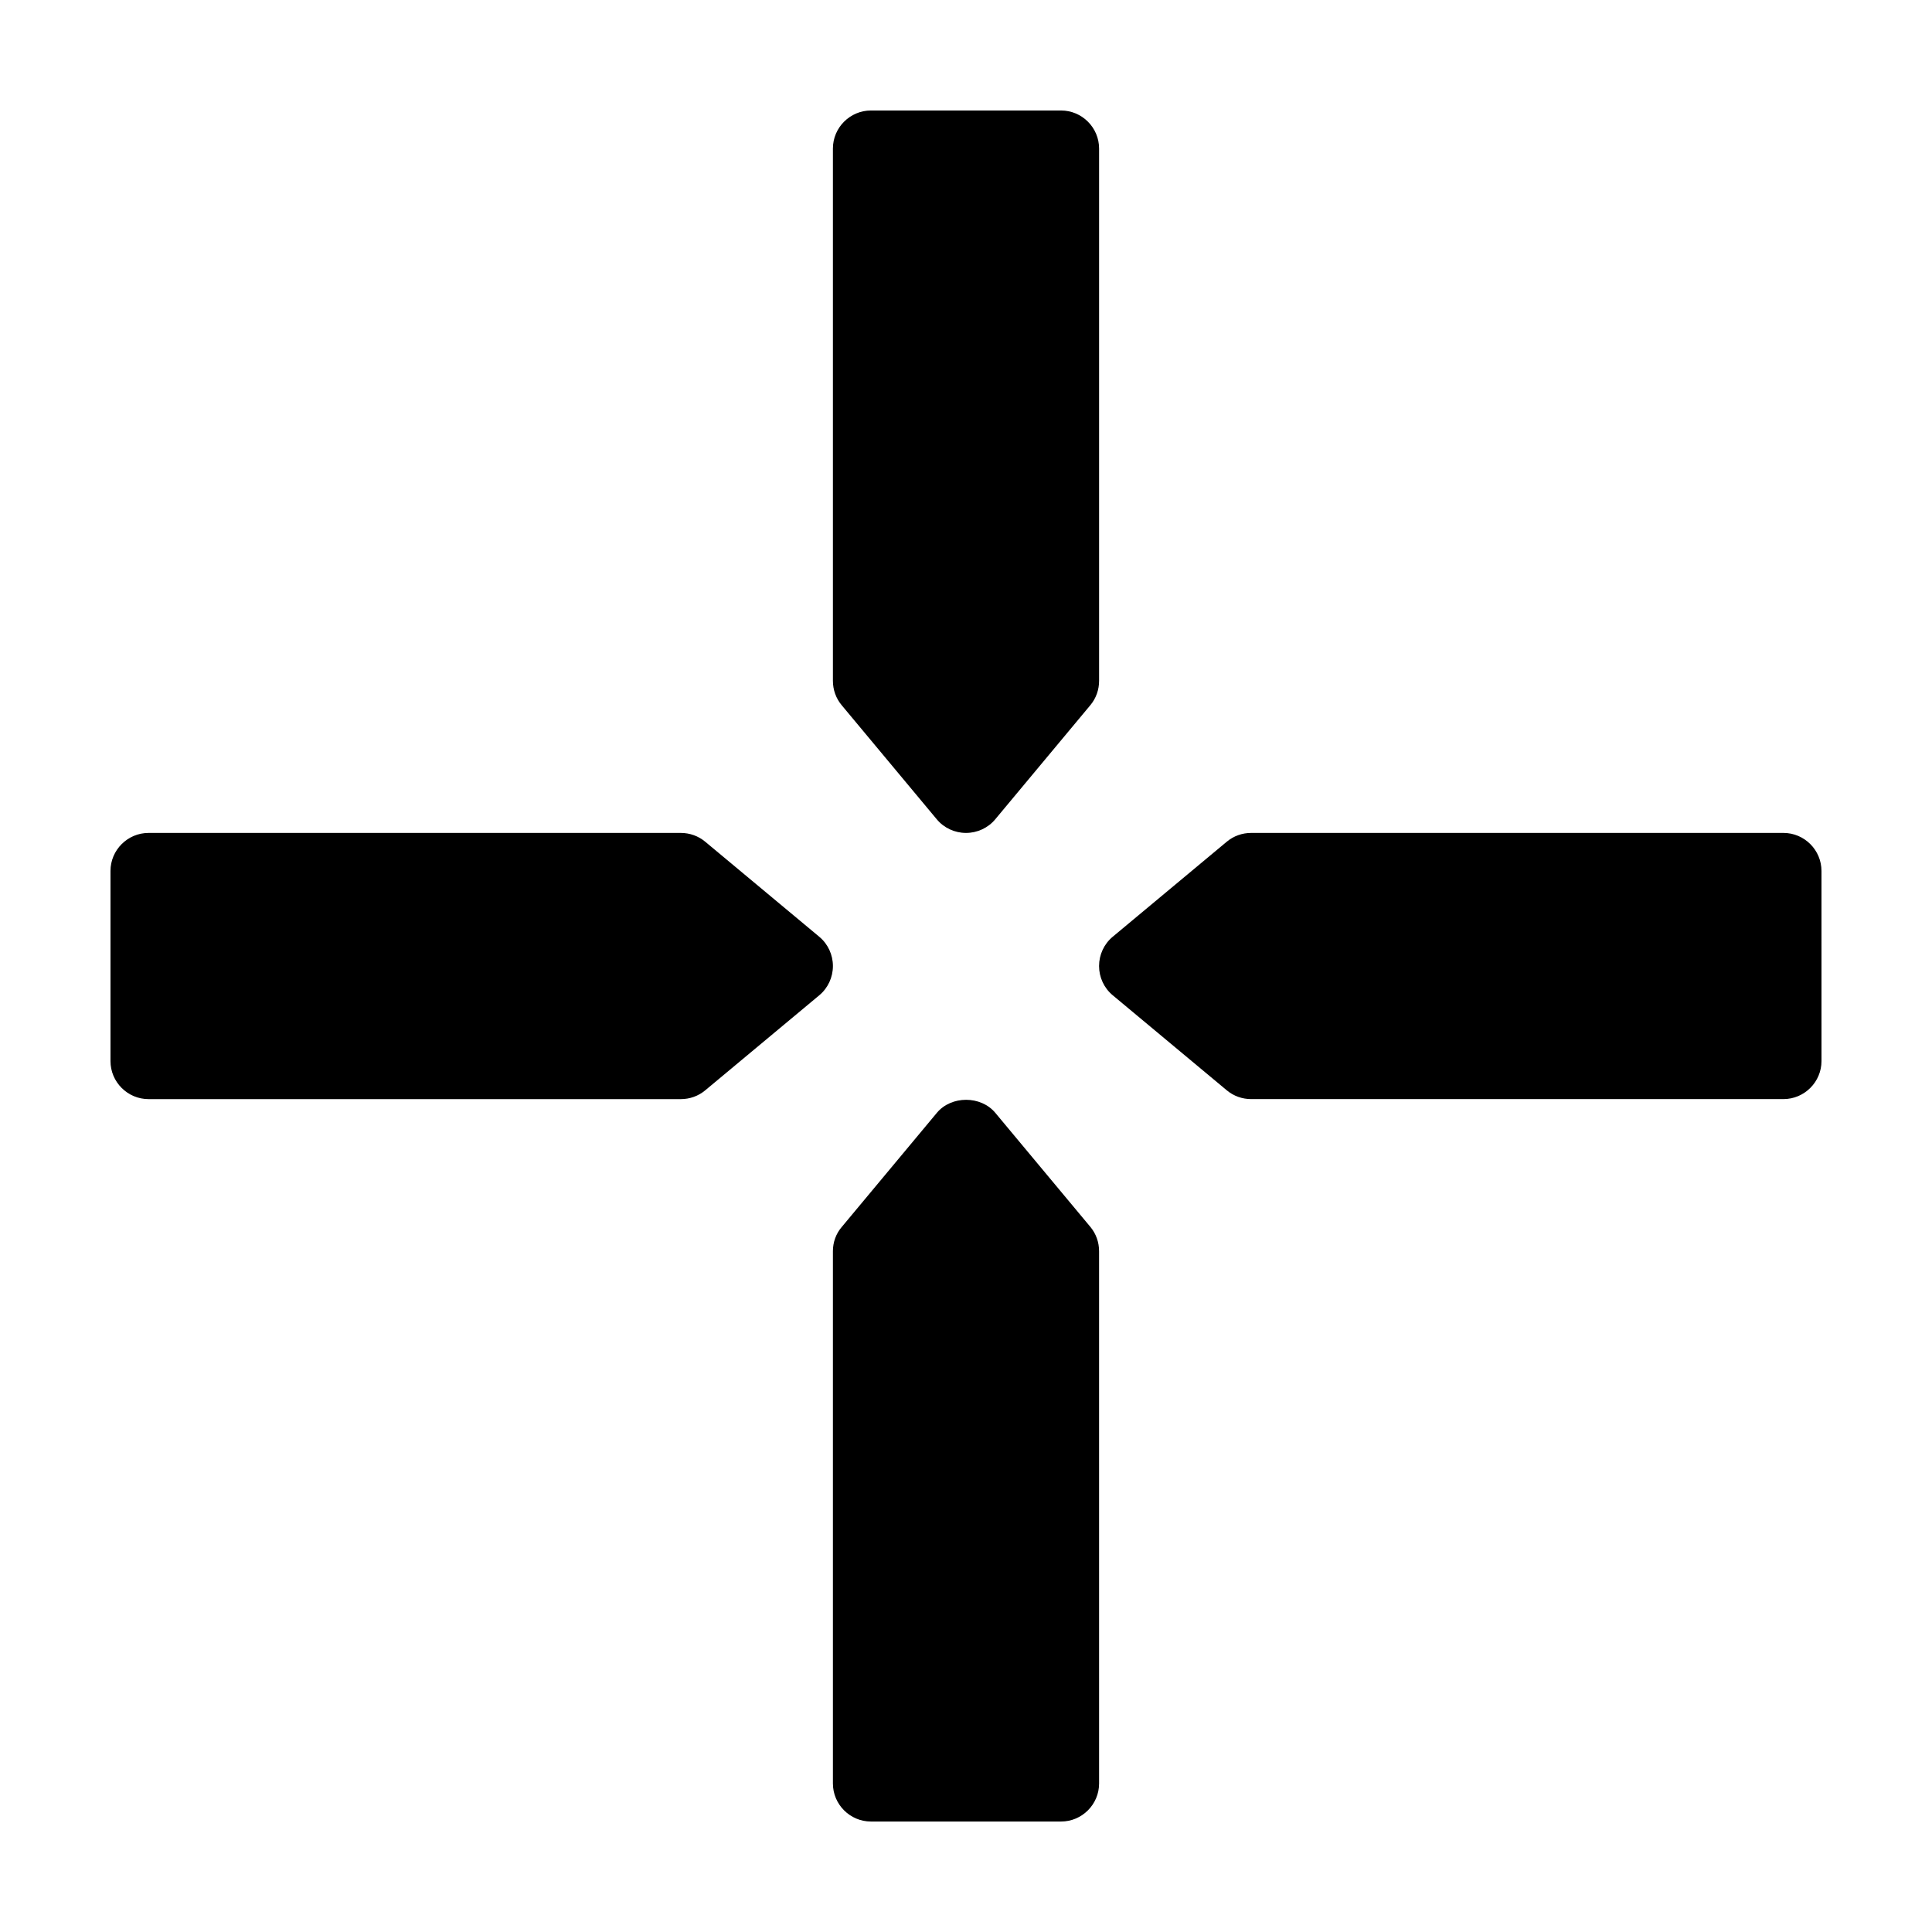 <?xml version="1.0" encoding="UTF-8"?>
<!-- Uploaded to: ICON Repo, www.iconrepo.com, Generator: ICON Repo Mixer Tools -->
<svg fill="#000000" width="800px" height="800px" version="1.1" viewBox="144 144 512 512" xmlns="http://www.w3.org/2000/svg">
 <path d="m367.05 330.88c-1.512-1.812-2.32-4.078-2.32-6.449v-141.07c0-5.543 4.535-10.078 10.078-10.078h50.383c5.543 0 10.078 4.535 10.078 10.078v141.07c0 2.367-0.805 4.637-2.316 6.449l-25.191 30.23c-1.918 2.316-4.789 3.625-7.762 3.625s-5.844-1.309-7.758-3.629zm40.707 108.02c-3.828-4.586-11.637-4.586-15.469 0l-25.191 30.23c-1.559 1.809-2.367 4.078-2.367 6.445v141.07c0 5.543 4.535 10.078 10.078 10.078h50.383c5.543 0 10.078-4.535 10.078-10.078l-0.004-141.07c0-2.367-0.805-4.637-2.316-6.449zm208.88-74.164h-141.07c-2.367 0-4.637 0.805-6.449 2.316l-30.23 25.191c-2.316 1.918-3.625 4.789-3.625 7.762s1.309 5.844 3.629 7.758l30.23 25.191c1.809 1.512 4.078 2.316 6.445 2.316h141.07c5.543 0 10.078-4.535 10.078-10.078l-0.004-50.379c0-5.543-4.531-10.078-10.074-10.078zm-255.53 27.508-30.23-25.191c-1.812-1.508-4.078-2.316-6.449-2.316h-141.07c-5.543 0-10.078 4.535-10.078 10.078v50.383c0 5.543 4.535 10.078 10.078 10.078h141.07c2.367 0 4.637-0.805 6.449-2.316l30.23-25.191c2.316-1.918 3.625-4.789 3.625-7.762s-1.309-5.844-3.625-7.762z"/>
</svg>